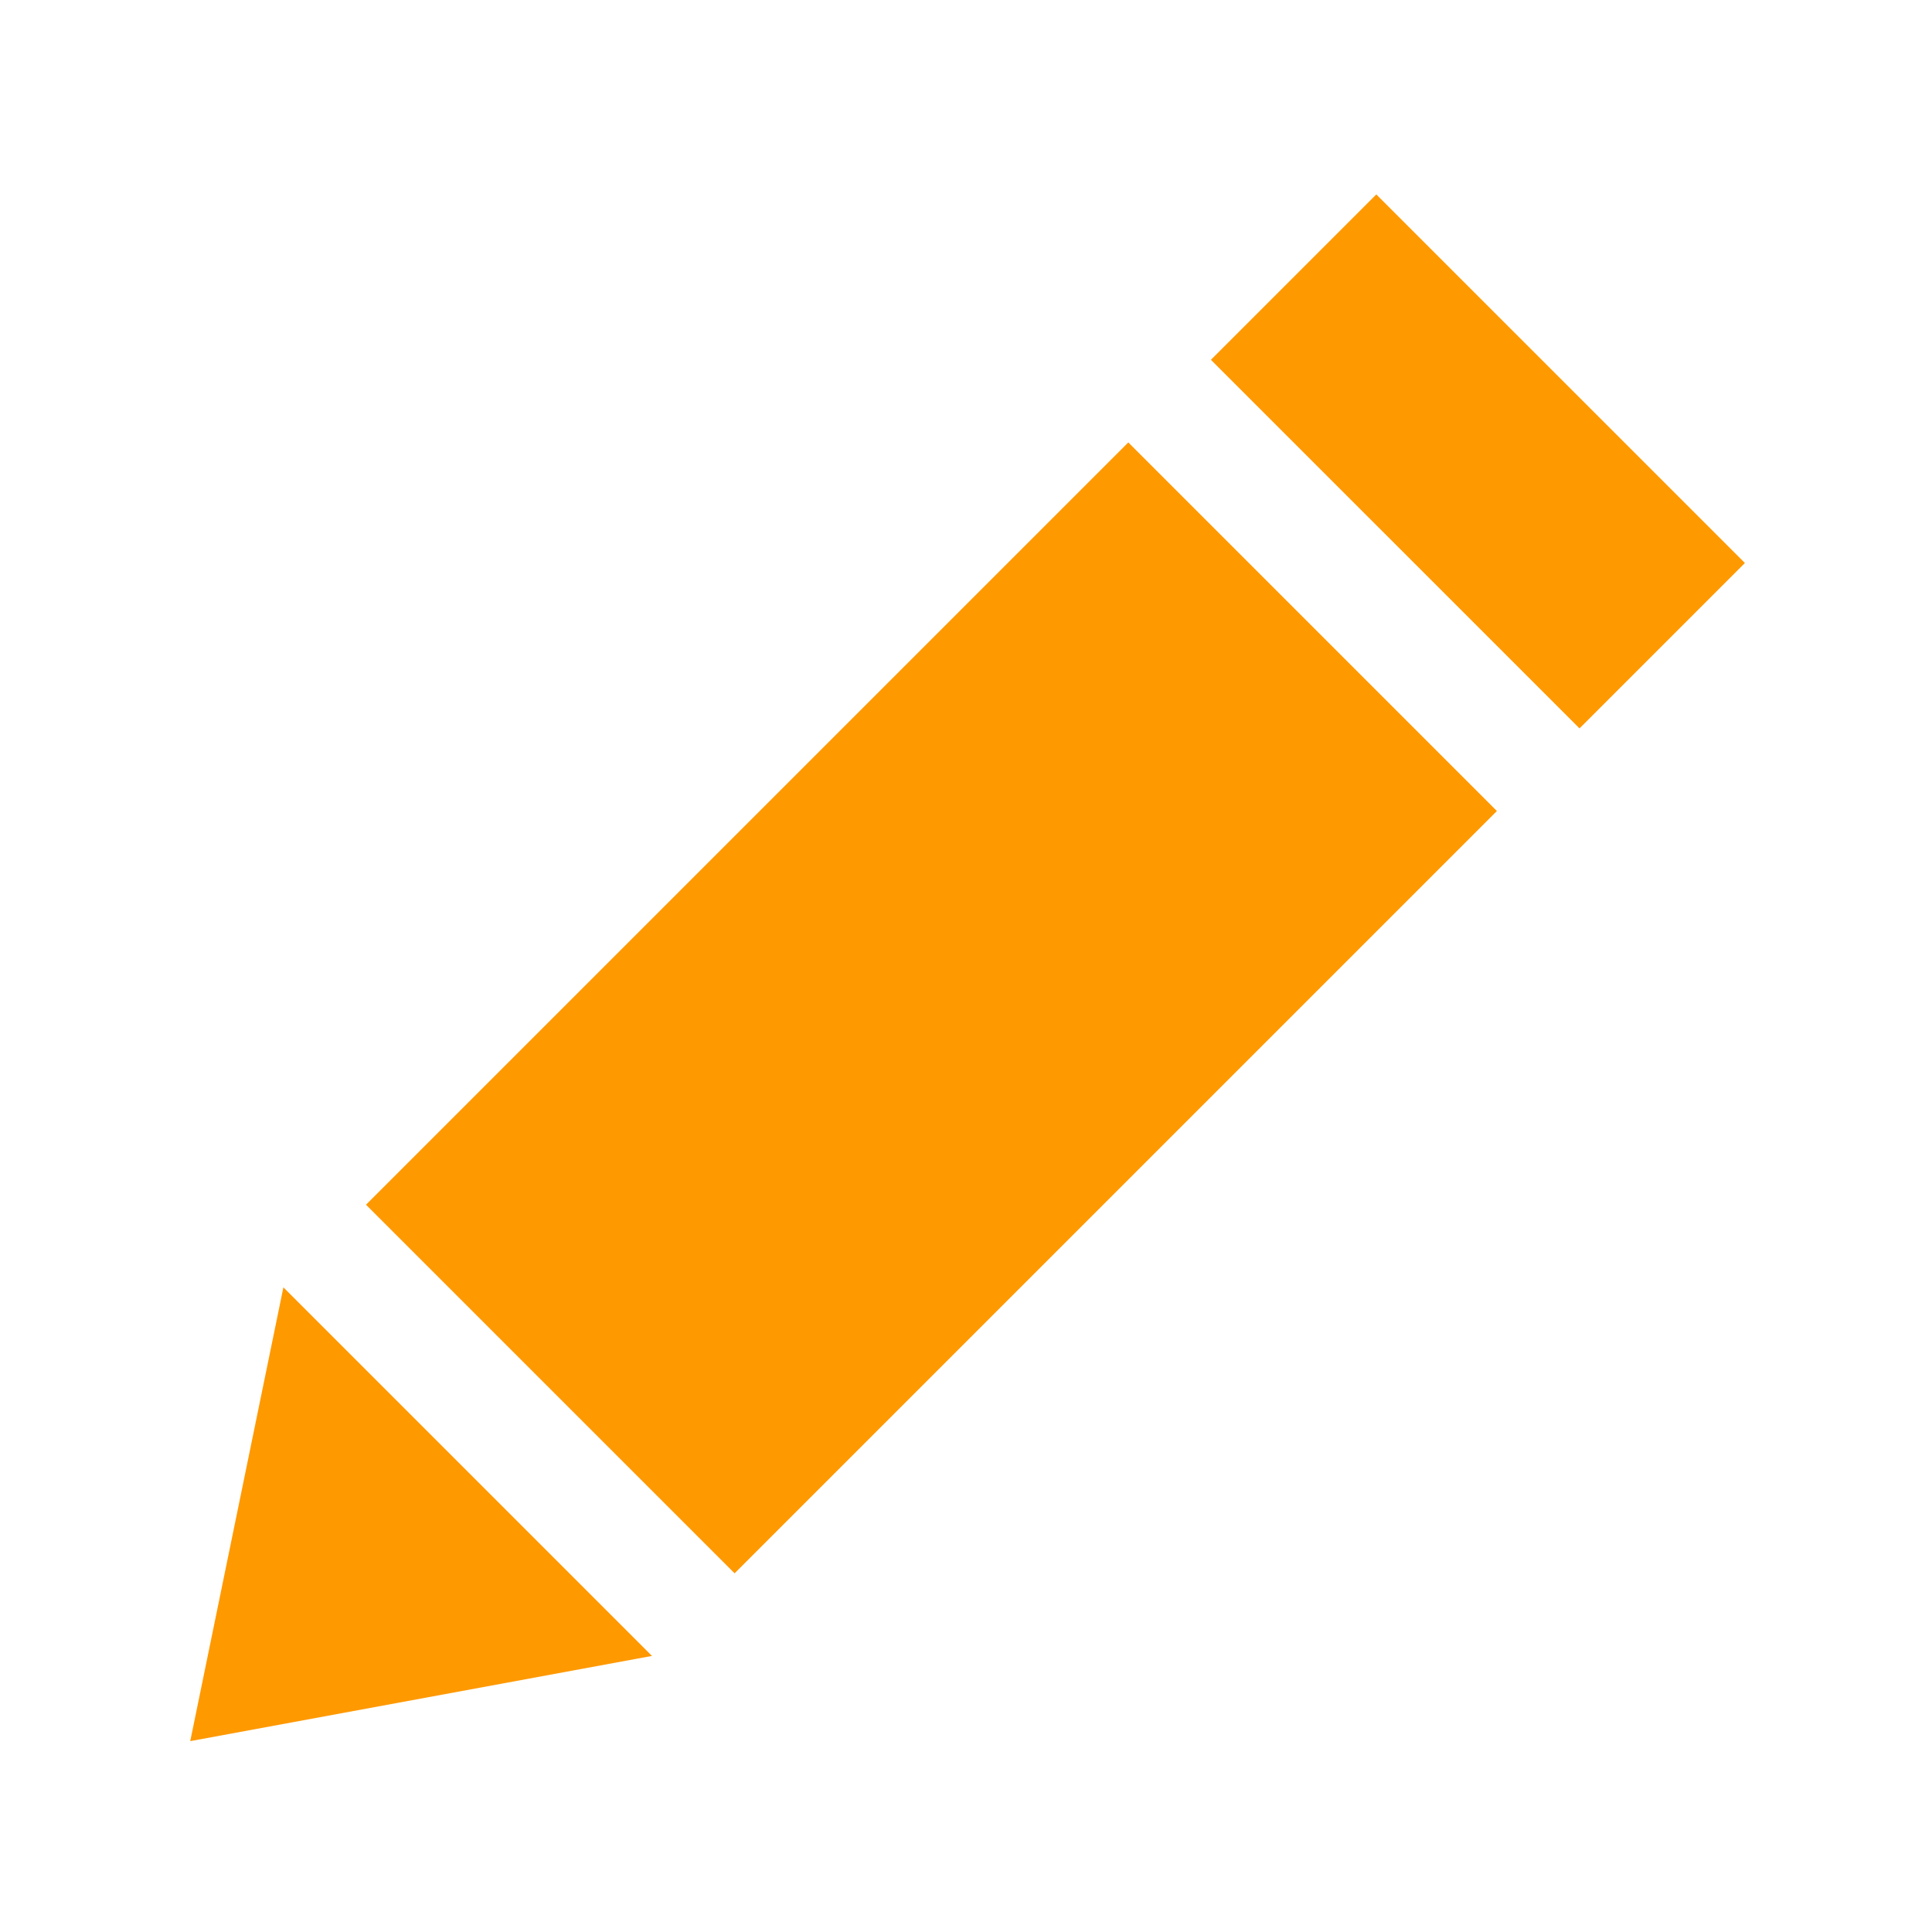 <svg xmlns="http://www.w3.org/2000/svg" width="128" height="128" viewBox="0 0 512 512">
  <path fill="#FF9900" d="M172.782 438.836L50.417 461.42l24.686-120.264 97.68 97.68zM364.735 51.523l-43.83 43.83 97.683 97.68 43.83-43.83-97.683-97.68zm-267.74 267.74l97.682 97.68 202.017-202.016-97.68-97.682L96.996 319.263z"/>
</svg>